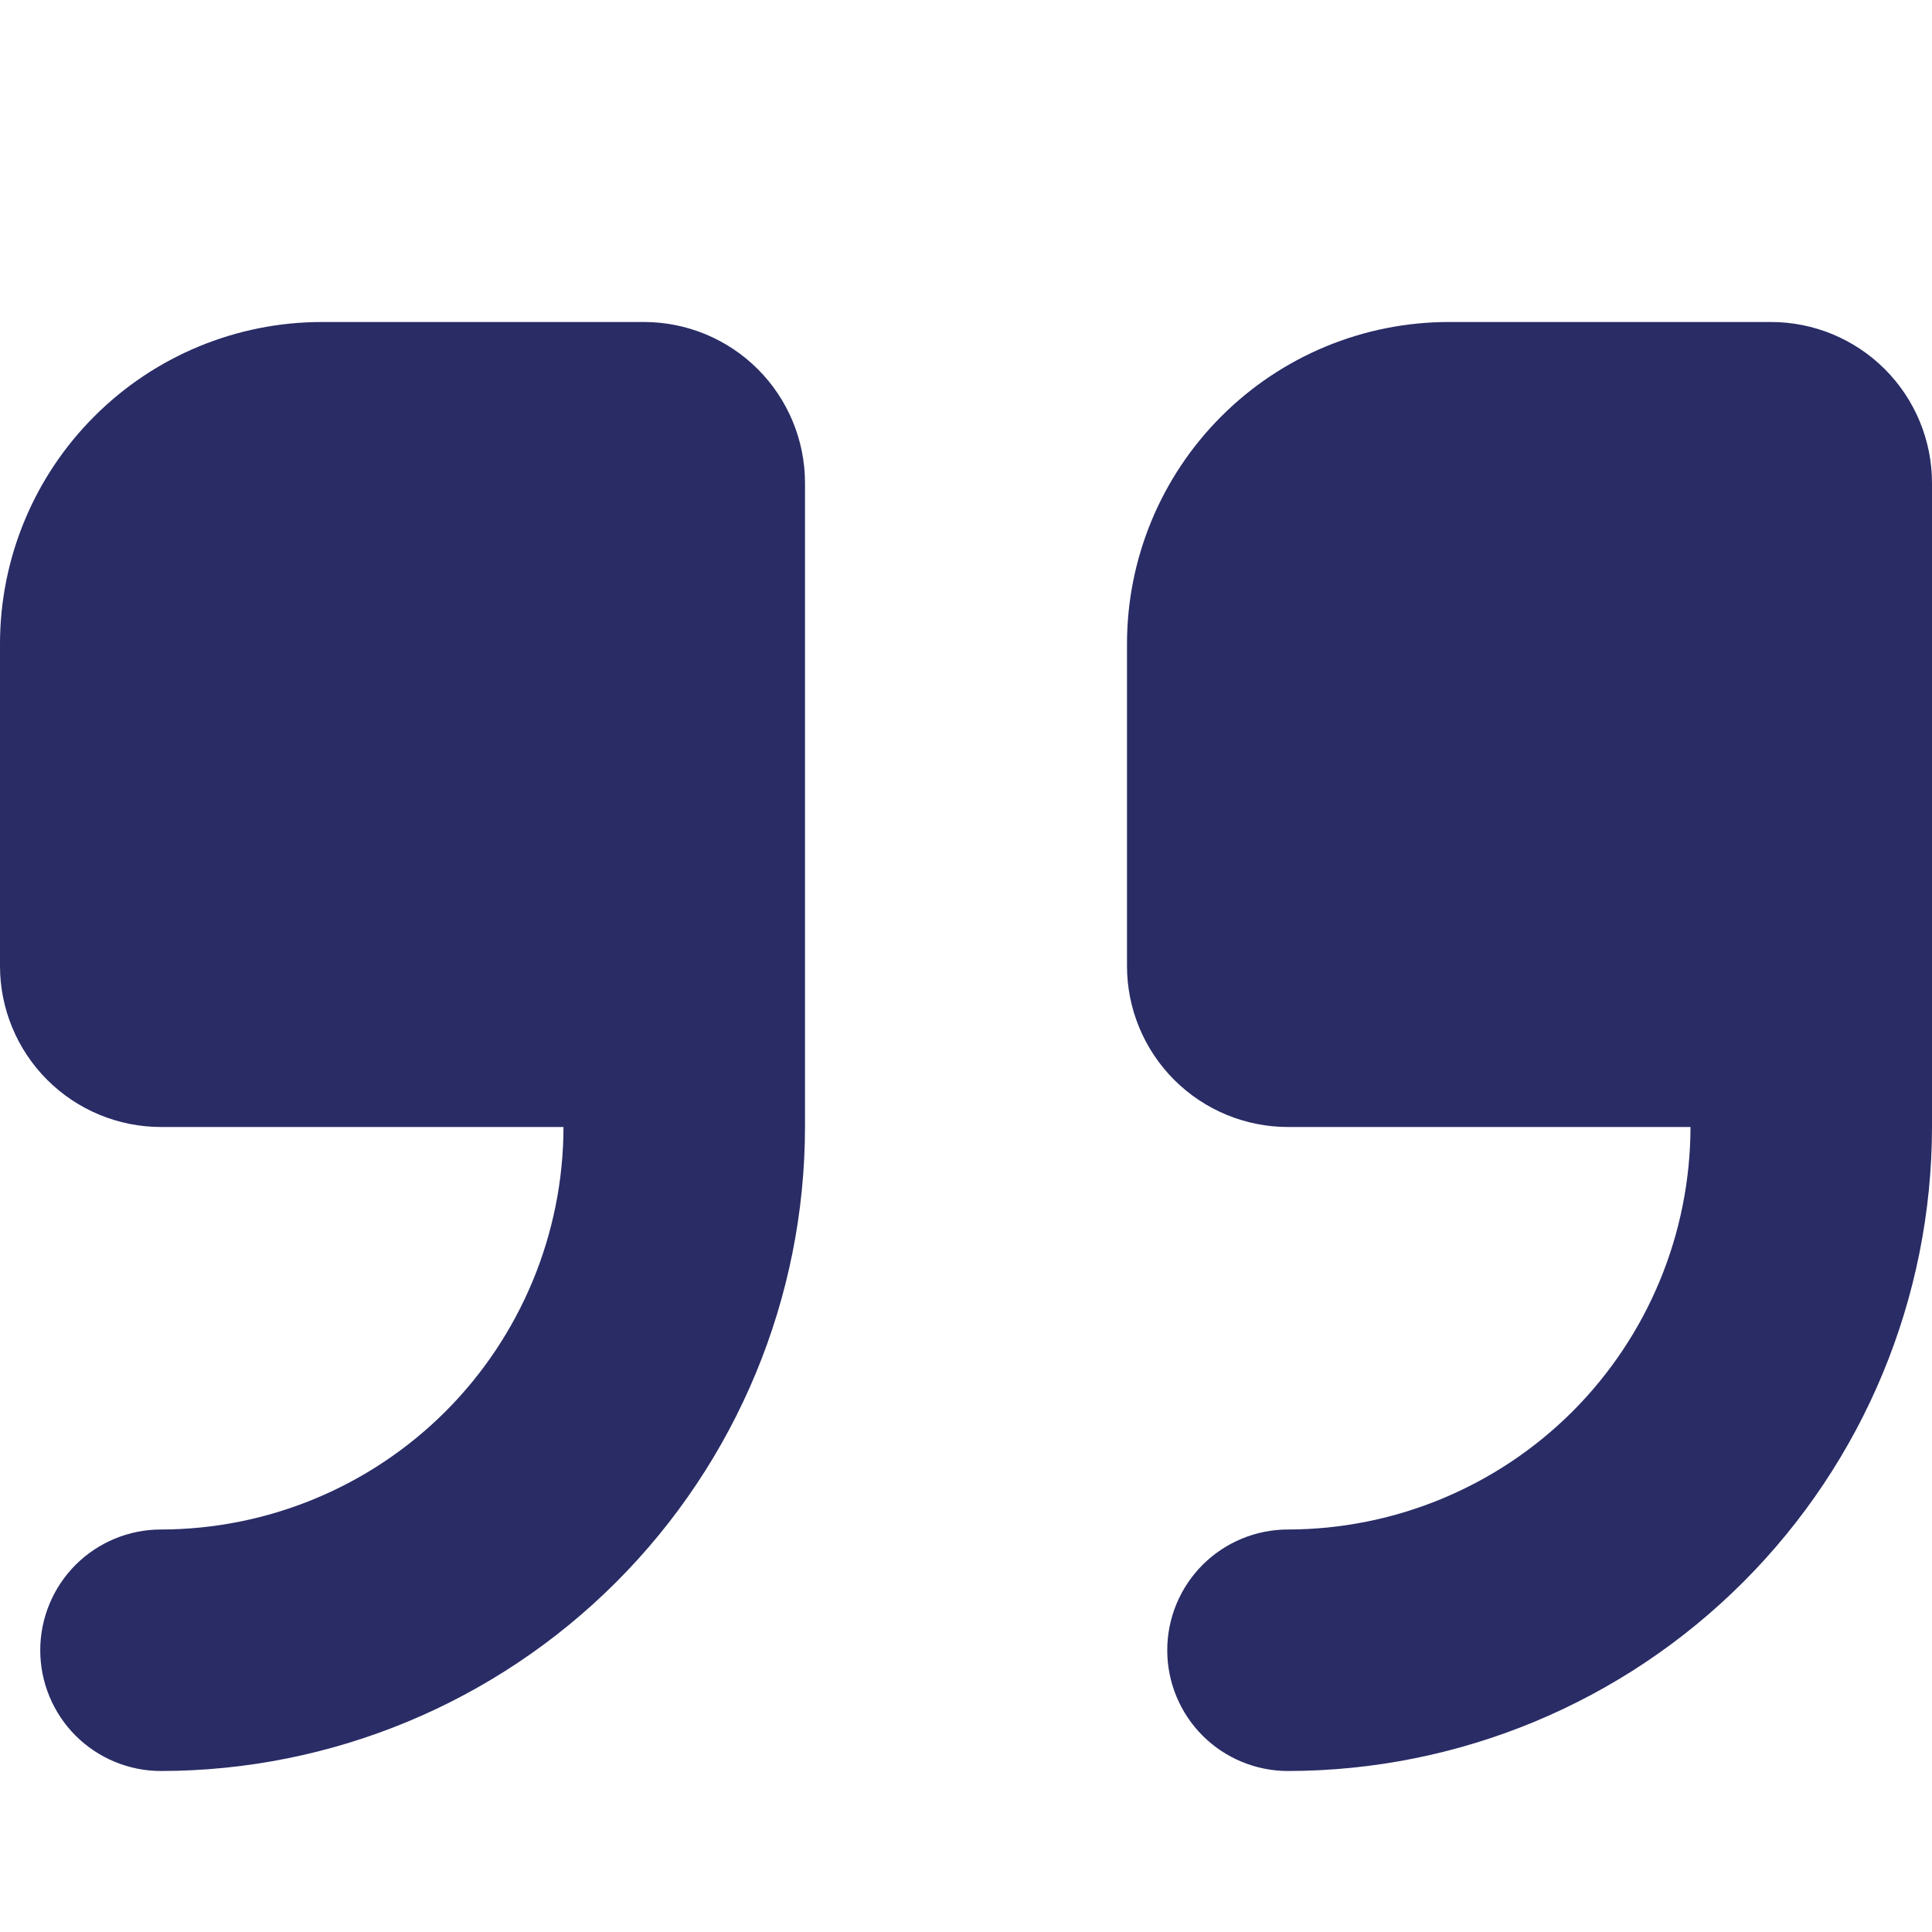 <svg width="24" height="24" viewBox="0 0 24 24" fill="none" xmlns="http://www.w3.org/2000/svg">
<g clip-path="url(#clip0_968_2581)">
<path d="M8 4H4C2.939 4 1.922 4.421 1.172 5.172C0.421 5.922 0 6.939 0 8L0 12C0 12.53 0.211 13.039 0.586 13.414C0.961 13.789 1.47 14 2 14H7C6.998 15.326 6.471 16.596 5.534 17.534C4.596 18.471 3.326 18.998 2 19C1.602 19 1.221 19.158 0.939 19.439C0.658 19.721 0.5 20.102 0.5 20.5C0.5 20.898 0.658 21.279 0.939 21.561C1.221 21.842 1.602 22 2 22C4.121 21.998 6.154 21.154 7.654 19.654C9.154 18.154 9.998 16.121 10 14V6C10 5.47 9.789 4.961 9.414 4.586C9.039 4.211 8.53 4 8 4Z" fill="#292C65"/>
<path d="M22 4H18C16.939 4 15.922 4.421 15.172 5.172C14.421 5.922 14 6.939 14 8V12C14 12.53 14.211 13.039 14.586 13.414C14.961 13.789 15.47 14 16 14H21C20.998 15.326 20.471 16.596 19.534 17.534C18.596 18.471 17.326 18.998 16 19C15.602 19 15.221 19.158 14.939 19.439C14.658 19.721 14.5 20.102 14.5 20.5C14.5 20.898 14.658 21.279 14.939 21.561C15.221 21.842 15.602 22 16 22C18.121 21.998 20.154 21.154 21.654 19.654C23.154 18.154 23.998 16.121 24 14V6C24 5.47 23.789 4.961 23.414 4.586C23.039 4.211 22.53 4 22 4Z" fill="#292C65"/>
</g>
<defs>
<clipPath id="clip0_968_2581">
<rect width="24" height="24" fill="white"/>
</clipPath>
</defs>
</svg>
